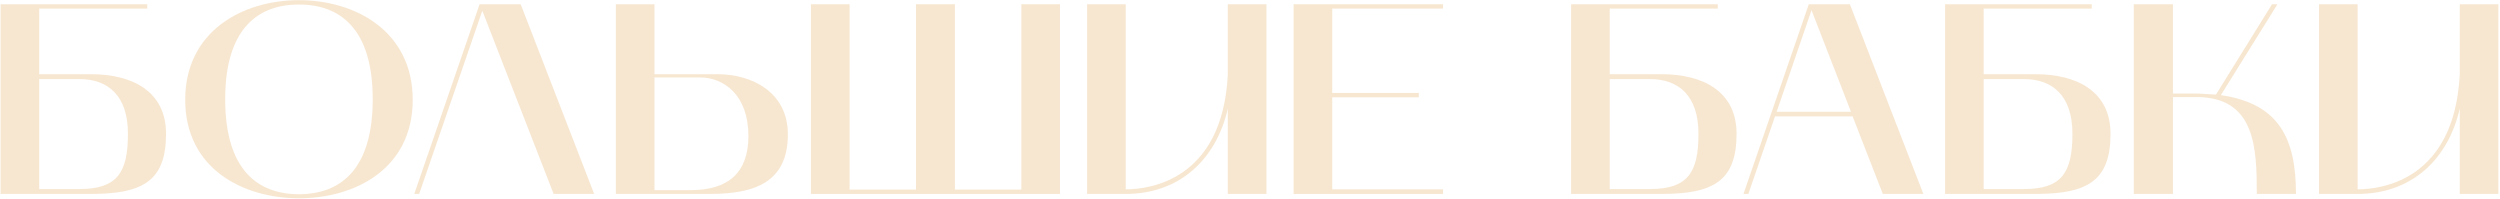 <?xml version="1.0" encoding="UTF-8"?> <svg xmlns="http://www.w3.org/2000/svg" width="1534" height="122" viewBox="0 0 1534 122" fill="none"> <path d="M0.35 119V2.601H90.363V5.273H24.064V45.52H55.794C81.679 45.52 101.886 56.375 101.886 82.093C101.886 111.151 87.524 119 55.794 119H0.35ZM24.064 115.994H48.78C71.993 115.994 78.506 105.807 78.506 82.093C78.506 58.546 66.148 48.526 48.78 48.526H24.064V115.994Z" fill="#F7E7D1"></path> <path d="M113.636 61.218C113.636 19.134 148.873 0.096 183.442 0.096C218.011 0.096 253.248 19.134 253.248 61.218C253.248 103.469 218.011 121.672 183.442 121.672C149.04 121.672 113.636 103.469 113.636 61.218ZM183.442 2.768C158.392 2.768 138.185 17.464 138.185 60.884C138.185 104.471 158.392 119.167 183.442 119.167C208.492 119.167 228.699 104.471 228.699 60.884C228.699 17.464 208.492 2.768 183.442 2.768Z" fill="#F7E7D1"></path> <path d="M254.197 119L294.277 2.601H319.494L364.584 119H339.701L295.947 6.609L257.203 119H254.197Z" fill="#F7E7D1"></path> <path d="M377.894 119V2.601H401.608V45.52H440.185C461.394 45.52 483.438 56.542 483.438 82.427C483.438 111.318 463.899 119 435.676 119H377.894ZM401.608 116.662H423.819C447.032 116.662 459.223 105.807 459.223 83.429C459.223 58.546 444.36 47.524 429.497 47.524H401.608V116.662Z" fill="#F7E7D1"></path> <path d="M497.599 2.601H521.313V116.328H562.061V2.601H585.942V116.328H626.69V2.601H650.404V119H497.599V2.601Z" fill="#F7E7D1"></path> <path d="M667.045 119V2.601H690.759V116.161C705.288 116.161 750.044 110.65 753.384 45.854V2.601H777.098V119H753.384V66.729C746.203 97.958 723.658 119 690.759 119H667.045Z" fill="#F7E7D1"></path> <path d="M793.763 119V2.601H885.446V5.273H817.477V57.043H870.583V59.715H817.477V116.161H885.446V119H793.763Z" fill="#F7E7D1"></path> <path d="M964.025 119V2.601H1054.04V5.273H987.739V45.52H1019.47C1045.35 45.52 1065.56 56.375 1065.56 82.093C1065.56 111.151 1051.2 119 1019.47 119H964.025ZM987.739 115.994H1012.45C1035.67 115.994 1042.18 105.807 1042.18 82.093C1042.18 58.546 1029.82 48.526 1012.45 48.526H987.739V115.994Z" fill="#F7E7D1"></path> <path d="M1069.79 119L1109.87 2.601H1135.09L1180.18 119H1155.29L1136.76 71.405H1089.16L1072.8 119H1069.79ZM1111.54 6.275L1090.16 68.566H1135.75L1111.54 6.275Z" fill="#F7E7D1"></path> <path d="M1193.49 119V2.601H1283.5V5.273H1217.2V45.52H1248.93C1274.82 45.52 1295.02 56.375 1295.02 82.093C1295.02 111.151 1280.66 119 1248.93 119H1193.49ZM1217.2 115.994H1241.92C1265.13 115.994 1271.64 105.807 1271.64 82.093C1271.64 58.546 1259.28 48.526 1241.92 48.526H1217.2V115.994Z" fill="#F7E7D1"></path> <path d="M1309.28 119V2.601H1333.33V57.377H1348.19L1359.71 58.045L1394.11 2.601H1397.45L1362.72 58.379C1398.62 63.556 1408.81 85.266 1408.81 119H1384.76C1384.76 90.777 1383.93 59.548 1347.69 59.548H1333.33V119H1309.28Z" fill="#F7E7D1"></path> <path d="M1422.95 119V2.601H1446.66V116.161C1461.19 116.161 1505.95 110.65 1509.29 45.854V2.601H1533V119H1509.29V66.729C1502.11 97.958 1479.56 119 1446.66 119H1422.95Z" fill="#F7E7D1"></path> </svg> 